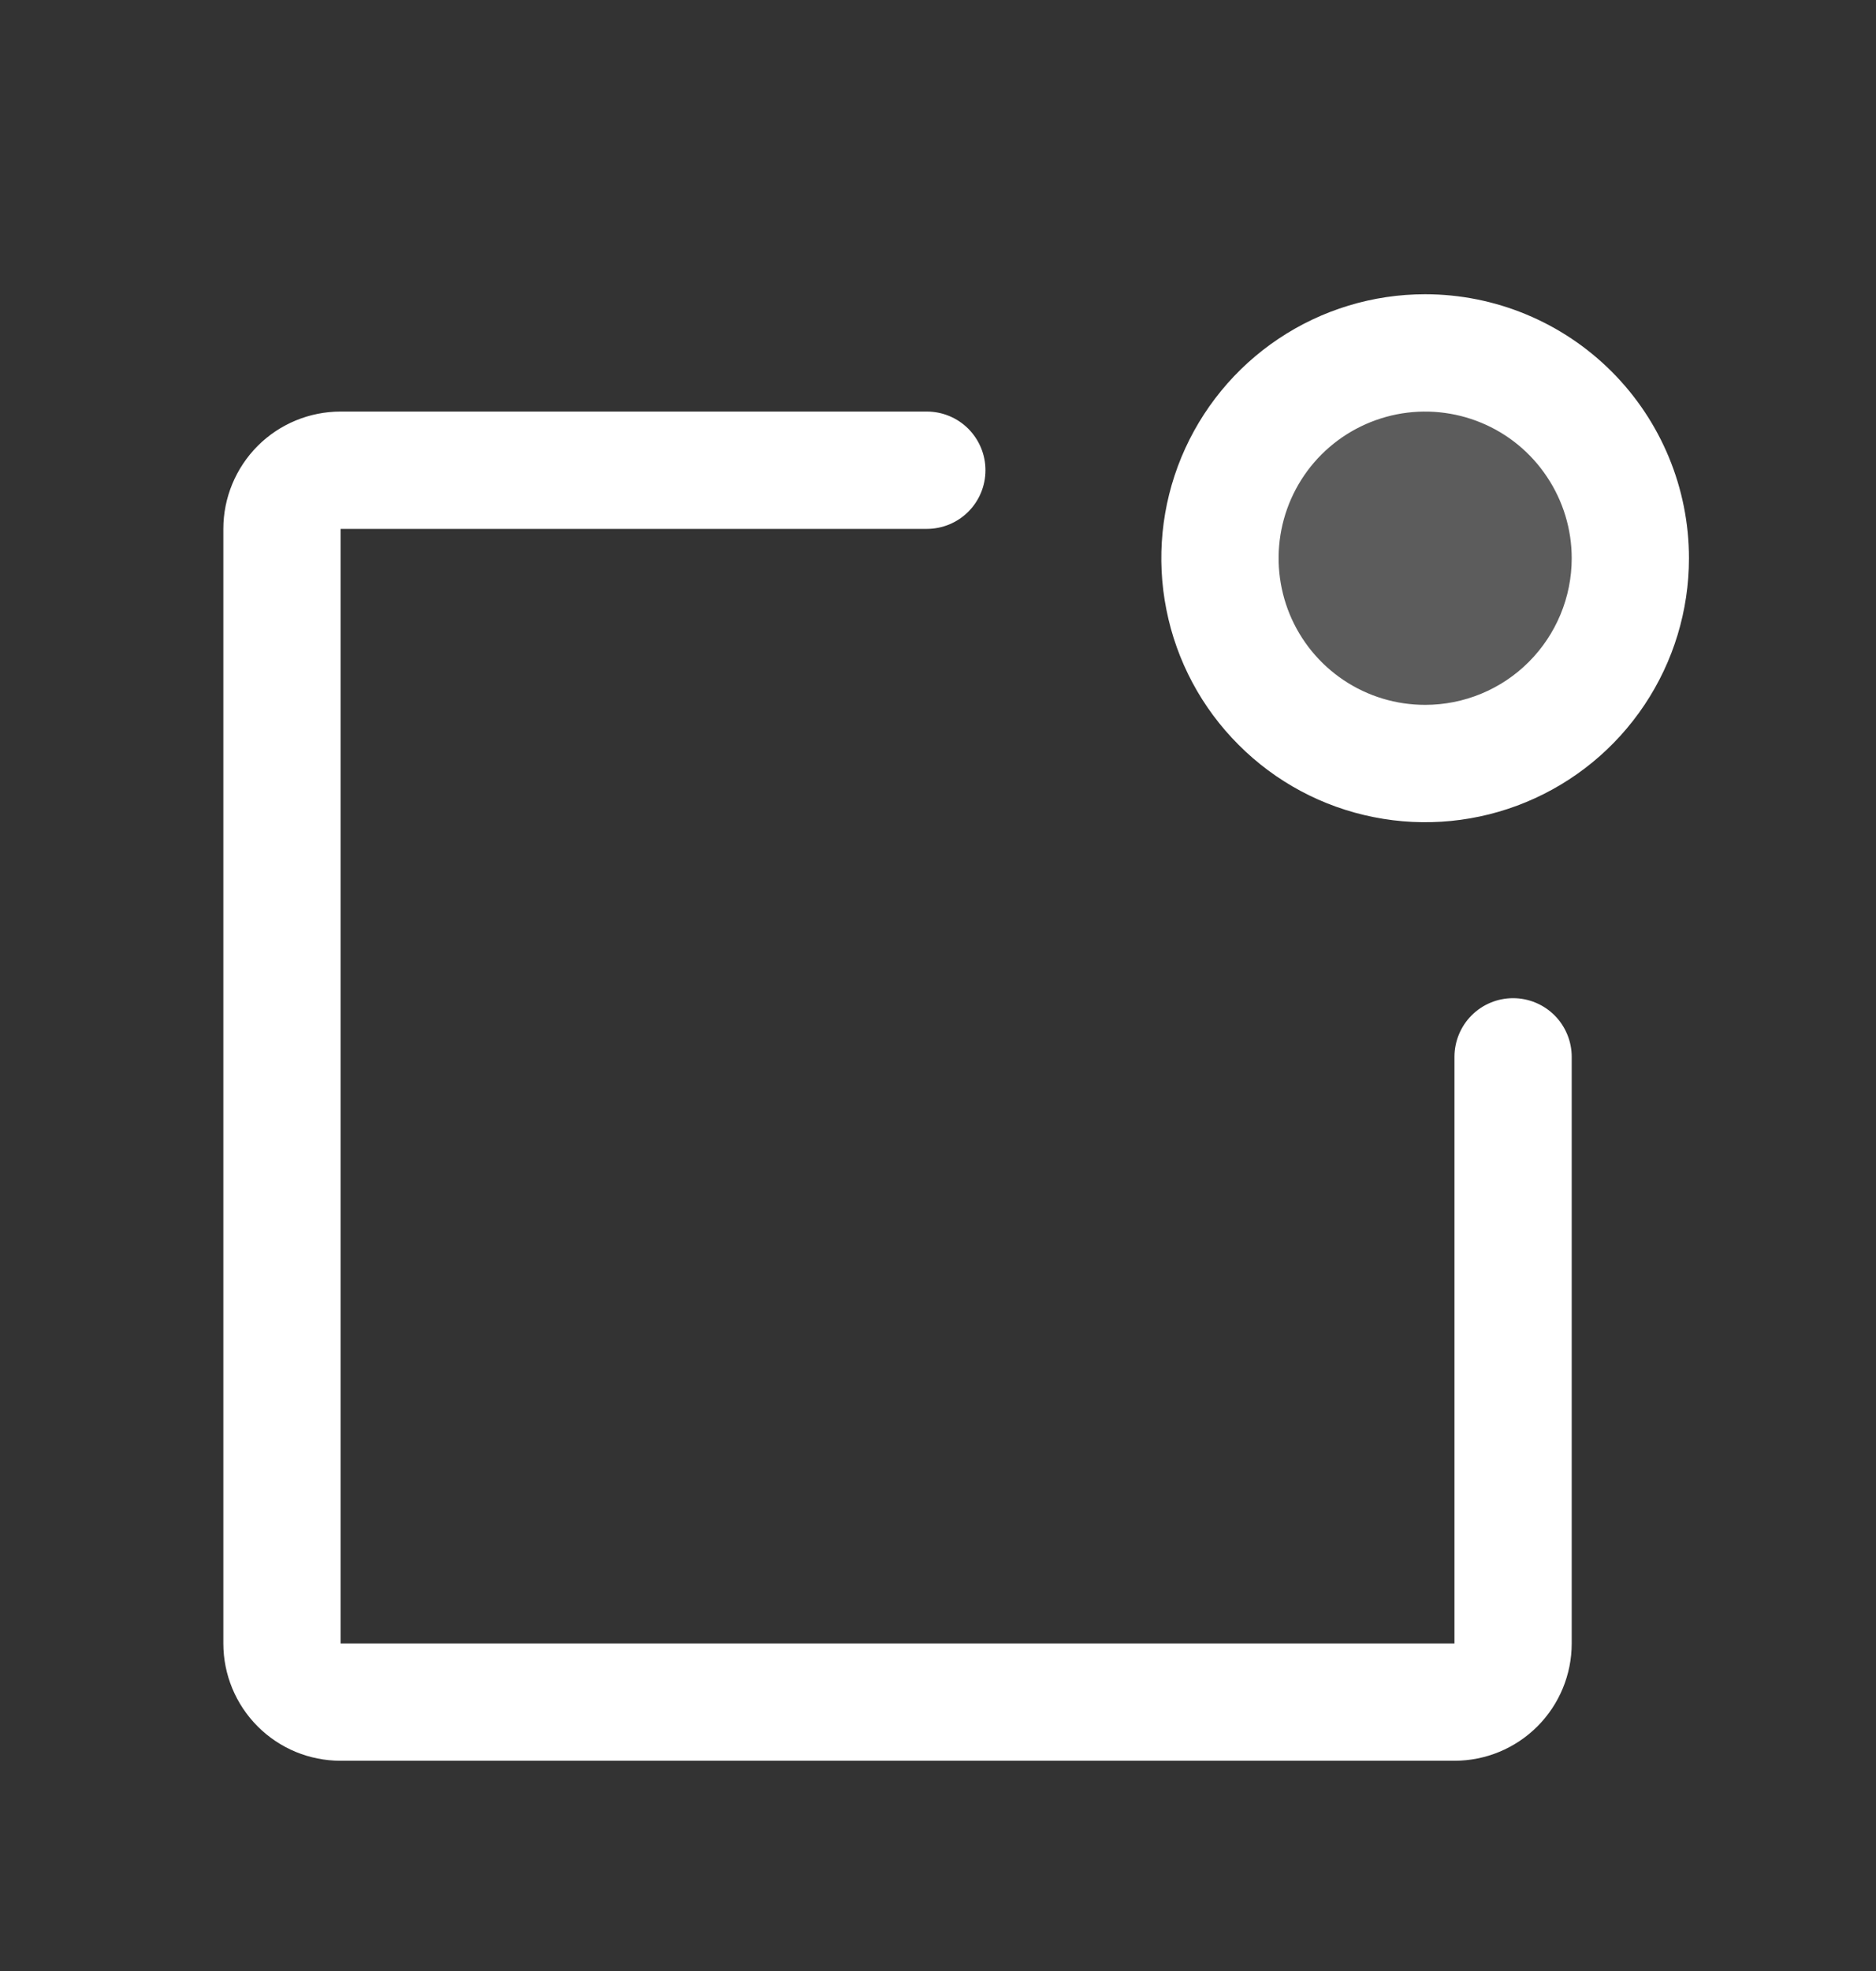 <svg width="20" height="21" viewBox="0 0 20 21" fill="none" xmlns="http://www.w3.org/2000/svg">
<rect x="0" y="0" width="20" height="21" fill="#333333" stroke="none"/>
<path opacity="0.2" d="M17.381 5.948C17.381 6.38 17.253 6.803 17.012 7.163C16.772 7.523 16.43 7.803 16.03 7.969C15.631 8.134 15.191 8.178 14.767 8.093C14.342 8.009 13.953 7.8 13.647 7.495C13.341 7.189 13.132 6.799 13.048 6.375C12.963 5.95 13.007 5.51 13.172 5.111C13.338 4.711 13.618 4.369 13.978 4.129C14.338 3.889 14.761 3.76 15.193 3.76C15.774 3.76 16.33 3.991 16.74 4.401C17.15 4.811 17.381 5.368 17.381 5.948Z" fill="white"/>
<path d="M16.756 11.26V17.51C16.756 17.842 16.624 18.16 16.39 18.394C16.155 18.629 15.837 18.76 15.506 18.76H3.631C3.299 18.76 2.981 18.629 2.747 18.394C2.513 18.16 2.381 17.842 2.381 17.51V5.635C2.381 5.304 2.513 4.986 2.747 4.751C2.981 4.517 3.299 4.385 3.631 4.385H9.881C10.047 4.385 10.206 4.451 10.323 4.568C10.44 4.686 10.506 4.844 10.506 5.01C10.506 5.176 10.44 5.335 10.323 5.452C10.206 5.569 10.047 5.635 9.881 5.635H3.631V17.51H15.506V11.26C15.506 11.095 15.572 10.935 15.689 10.818C15.806 10.701 15.965 10.635 16.131 10.635C16.297 10.635 16.456 10.701 16.573 10.818C16.69 10.935 16.756 11.095 16.756 11.26ZM18.006 5.948C18.006 6.504 17.841 7.048 17.532 7.51C17.223 7.973 16.784 8.333 16.27 8.546C15.756 8.759 15.19 8.815 14.645 8.706C14.099 8.598 13.598 8.33 13.205 7.936C12.811 7.543 12.543 7.042 12.435 6.496C12.326 5.951 12.382 5.385 12.595 4.871C12.808 4.358 13.168 3.918 13.631 3.609C14.093 3.3 14.637 3.135 15.193 3.135C15.939 3.135 16.655 3.432 17.182 3.959C17.709 4.486 18.006 5.202 18.006 5.948ZM16.756 5.948C16.756 5.639 16.664 5.337 16.492 5.08C16.321 4.823 16.077 4.622 15.791 4.504C15.506 4.386 15.192 4.355 14.889 4.415C14.585 4.476 14.307 4.624 14.088 4.843C13.87 5.061 13.721 5.34 13.661 5.643C13.601 5.946 13.632 6.26 13.75 6.546C13.868 6.831 14.068 7.075 14.325 7.247C14.582 7.419 14.884 7.51 15.193 7.51C15.608 7.51 16.005 7.346 16.298 7.053C16.591 6.76 16.756 6.362 16.756 5.948Z" fill="white"/>
</svg>
